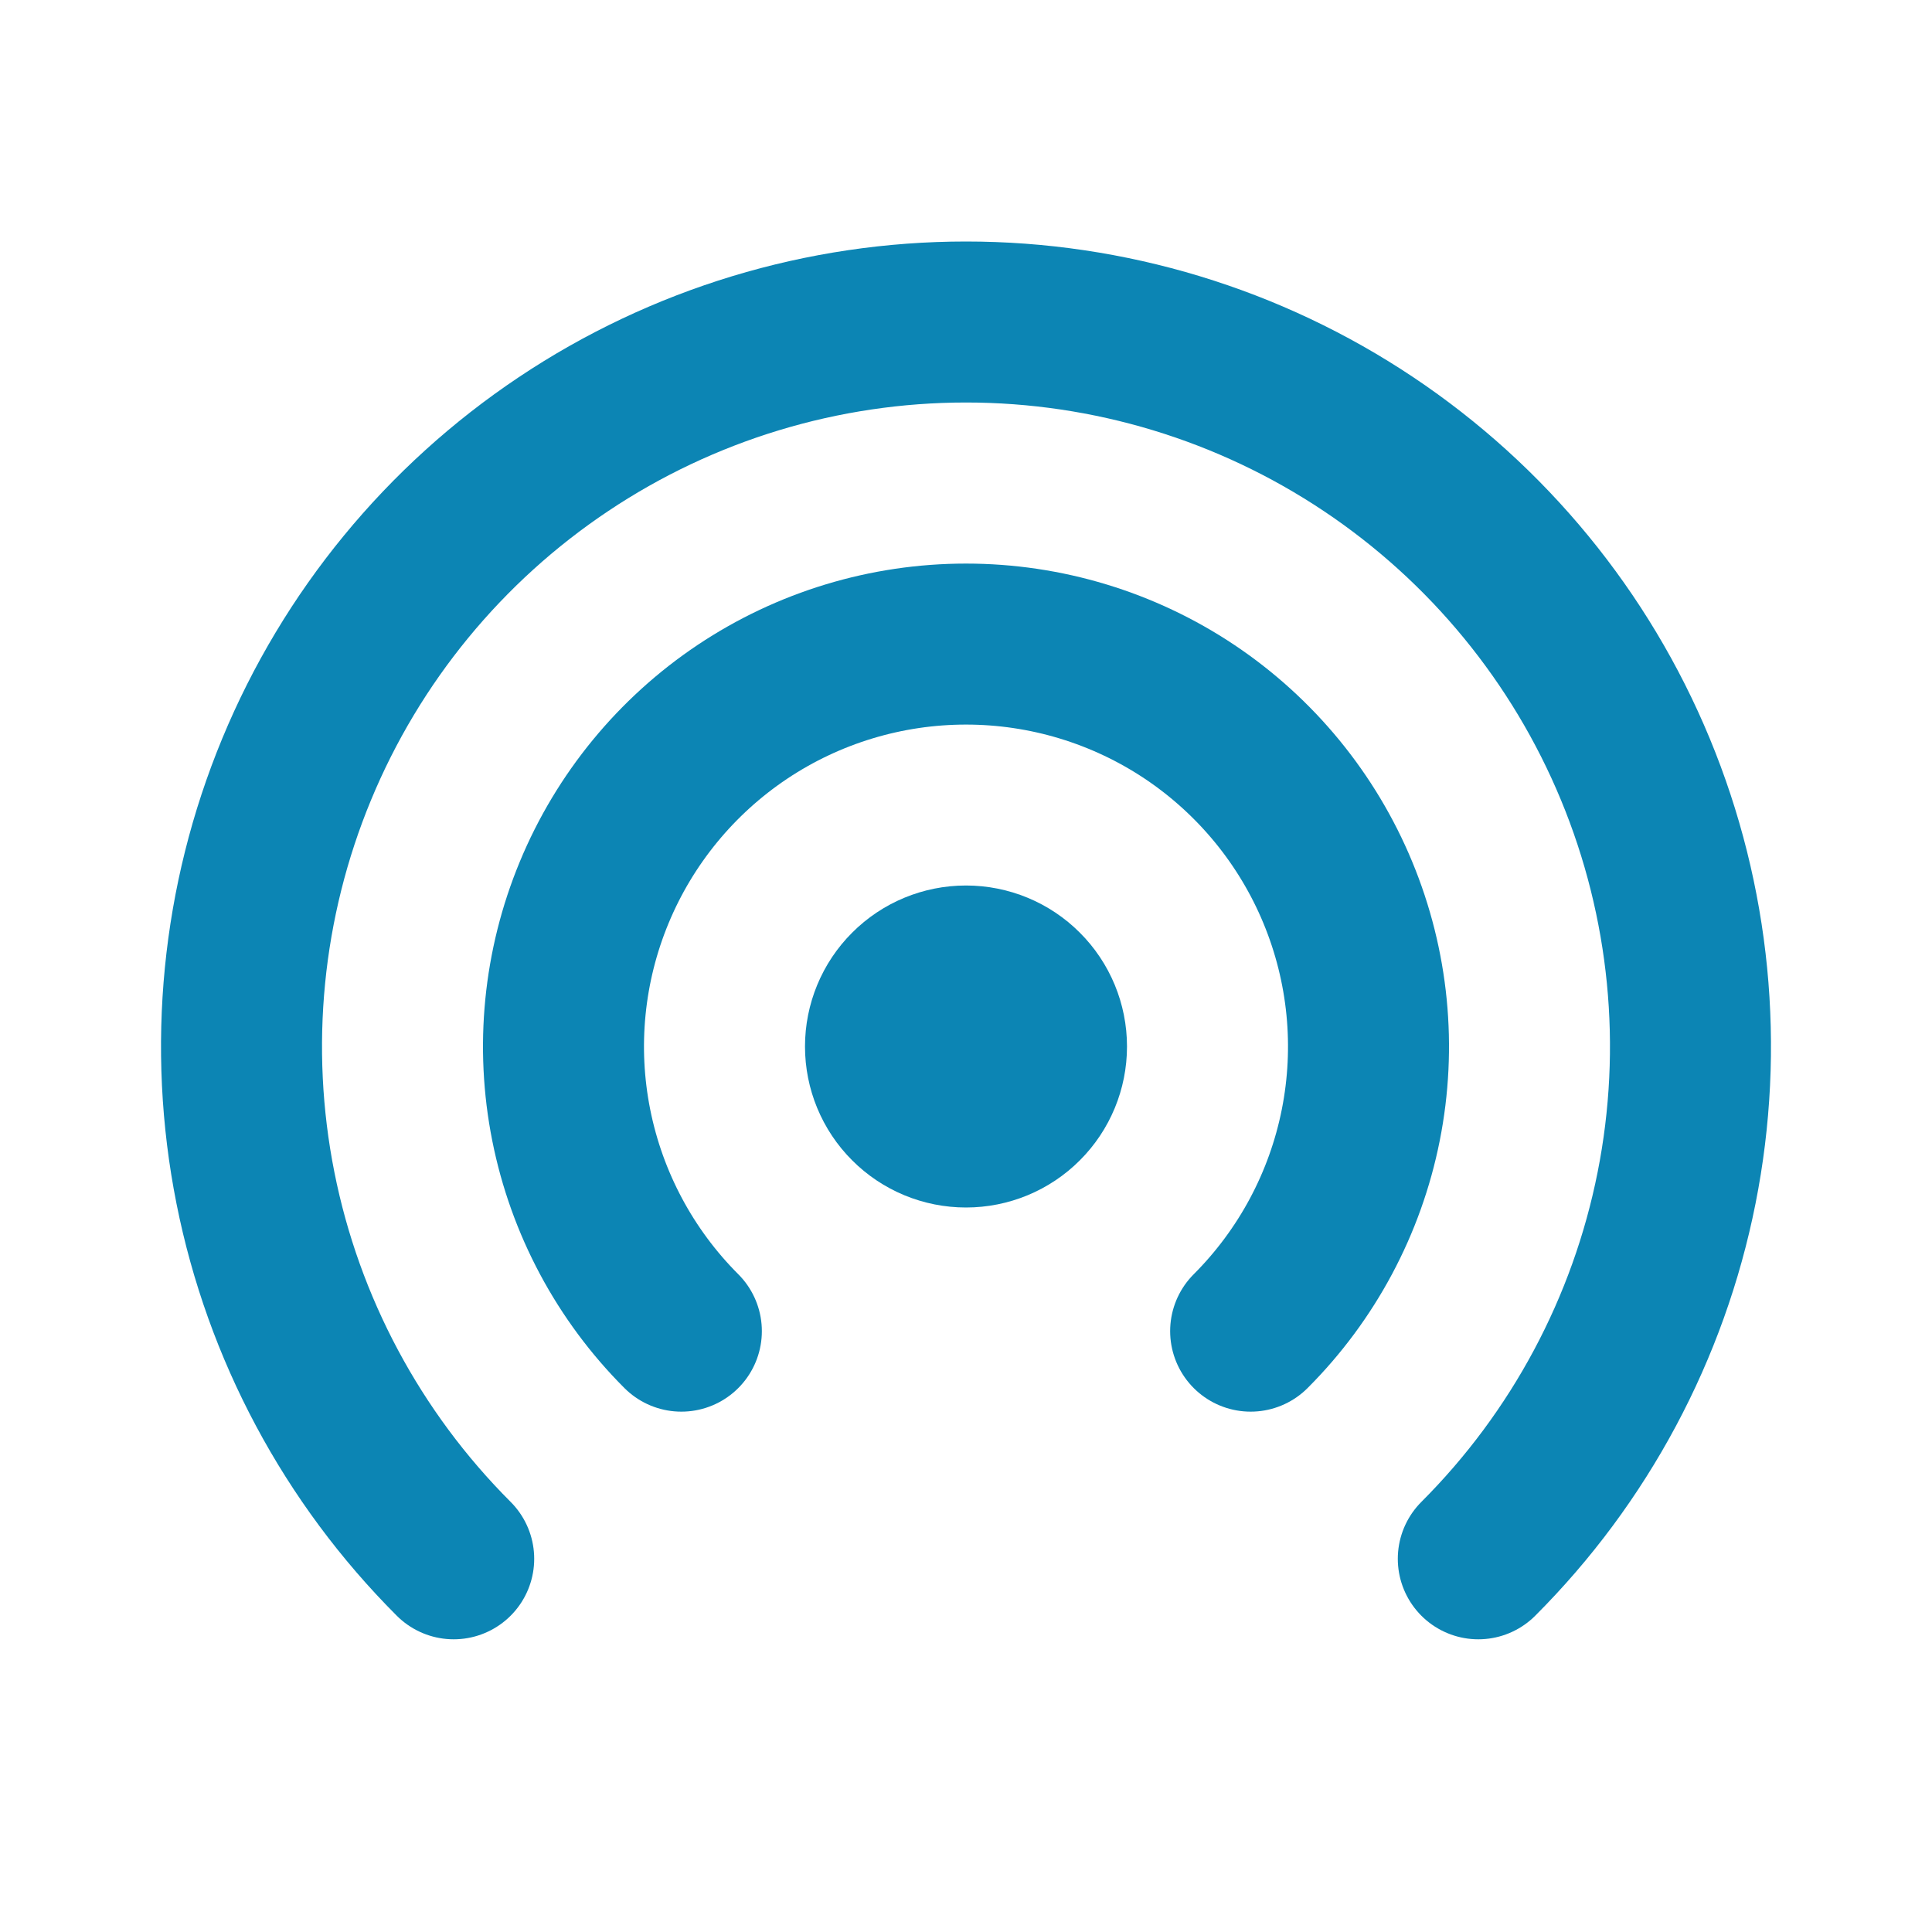 <svg width="24" height="24" viewBox="0 0 24 24" fill="none" xmlns="http://www.w3.org/2000/svg">
    <g clip-path="url(#clip0_435_1295)">
        <path d="M18.364 19.364C19.623 18.105 20.48 16.502 20.827 14.756C21.174 13.01 20.996 11.2 20.315 9.556C19.634 7.911 18.48 6.506 17 5.517C15.52 4.528 13.78 4 12 4C10.22 4 8.48 4.528 7 5.517C5.52 6.506 4.366 7.911 3.685 9.556C3.004 11.2 2.826 13.01 3.173 14.756C3.52 16.502 4.377 18.105 5.636 19.364" stroke="#0C85B4" stroke-width="2" stroke-linecap="round" stroke-linejoin="round"/>
        <path d="M15.536 16.536C16.235 15.837 16.711 14.946 16.904 13.976C17.097 13.006 16.998 12.001 16.619 11.087C16.241 10.174 15.6 9.393 14.778 8.843C13.956 8.294 12.989 8.001 12 8.001C11.011 8.001 10.044 8.294 9.222 8.843C8.4 9.393 7.759 10.174 7.381 11.087C7.002 12.001 6.903 13.006 7.096 13.976C7.289 14.946 7.765 15.837 8.464 16.536" stroke="#0C85B4" stroke-width="2" stroke-linecap="round" stroke-linejoin="round"/>
        <path d="M11 13C11 13.265 11.105 13.52 11.293 13.707C11.48 13.895 11.735 14 12 14C12.265 14 12.52 13.895 12.707 13.707C12.895 13.52 13 13.265 13 13C13 12.735 12.895 12.48 12.707 12.293C12.52 12.105 12.265 12 12 12C11.735 12 11.48 12.105 11.293 12.293C11.105 12.48 11 12.735 11 13Z" stroke="#0C85B4" stroke-width="2" stroke-linecap="round" stroke-linejoin="round"/>
    </g>
    <defs>
        <clipPath id="clip0_435_1295">
            <rect width="24" height="24" fill="white"/>
        </clipPath>
    </defs>
</svg>
